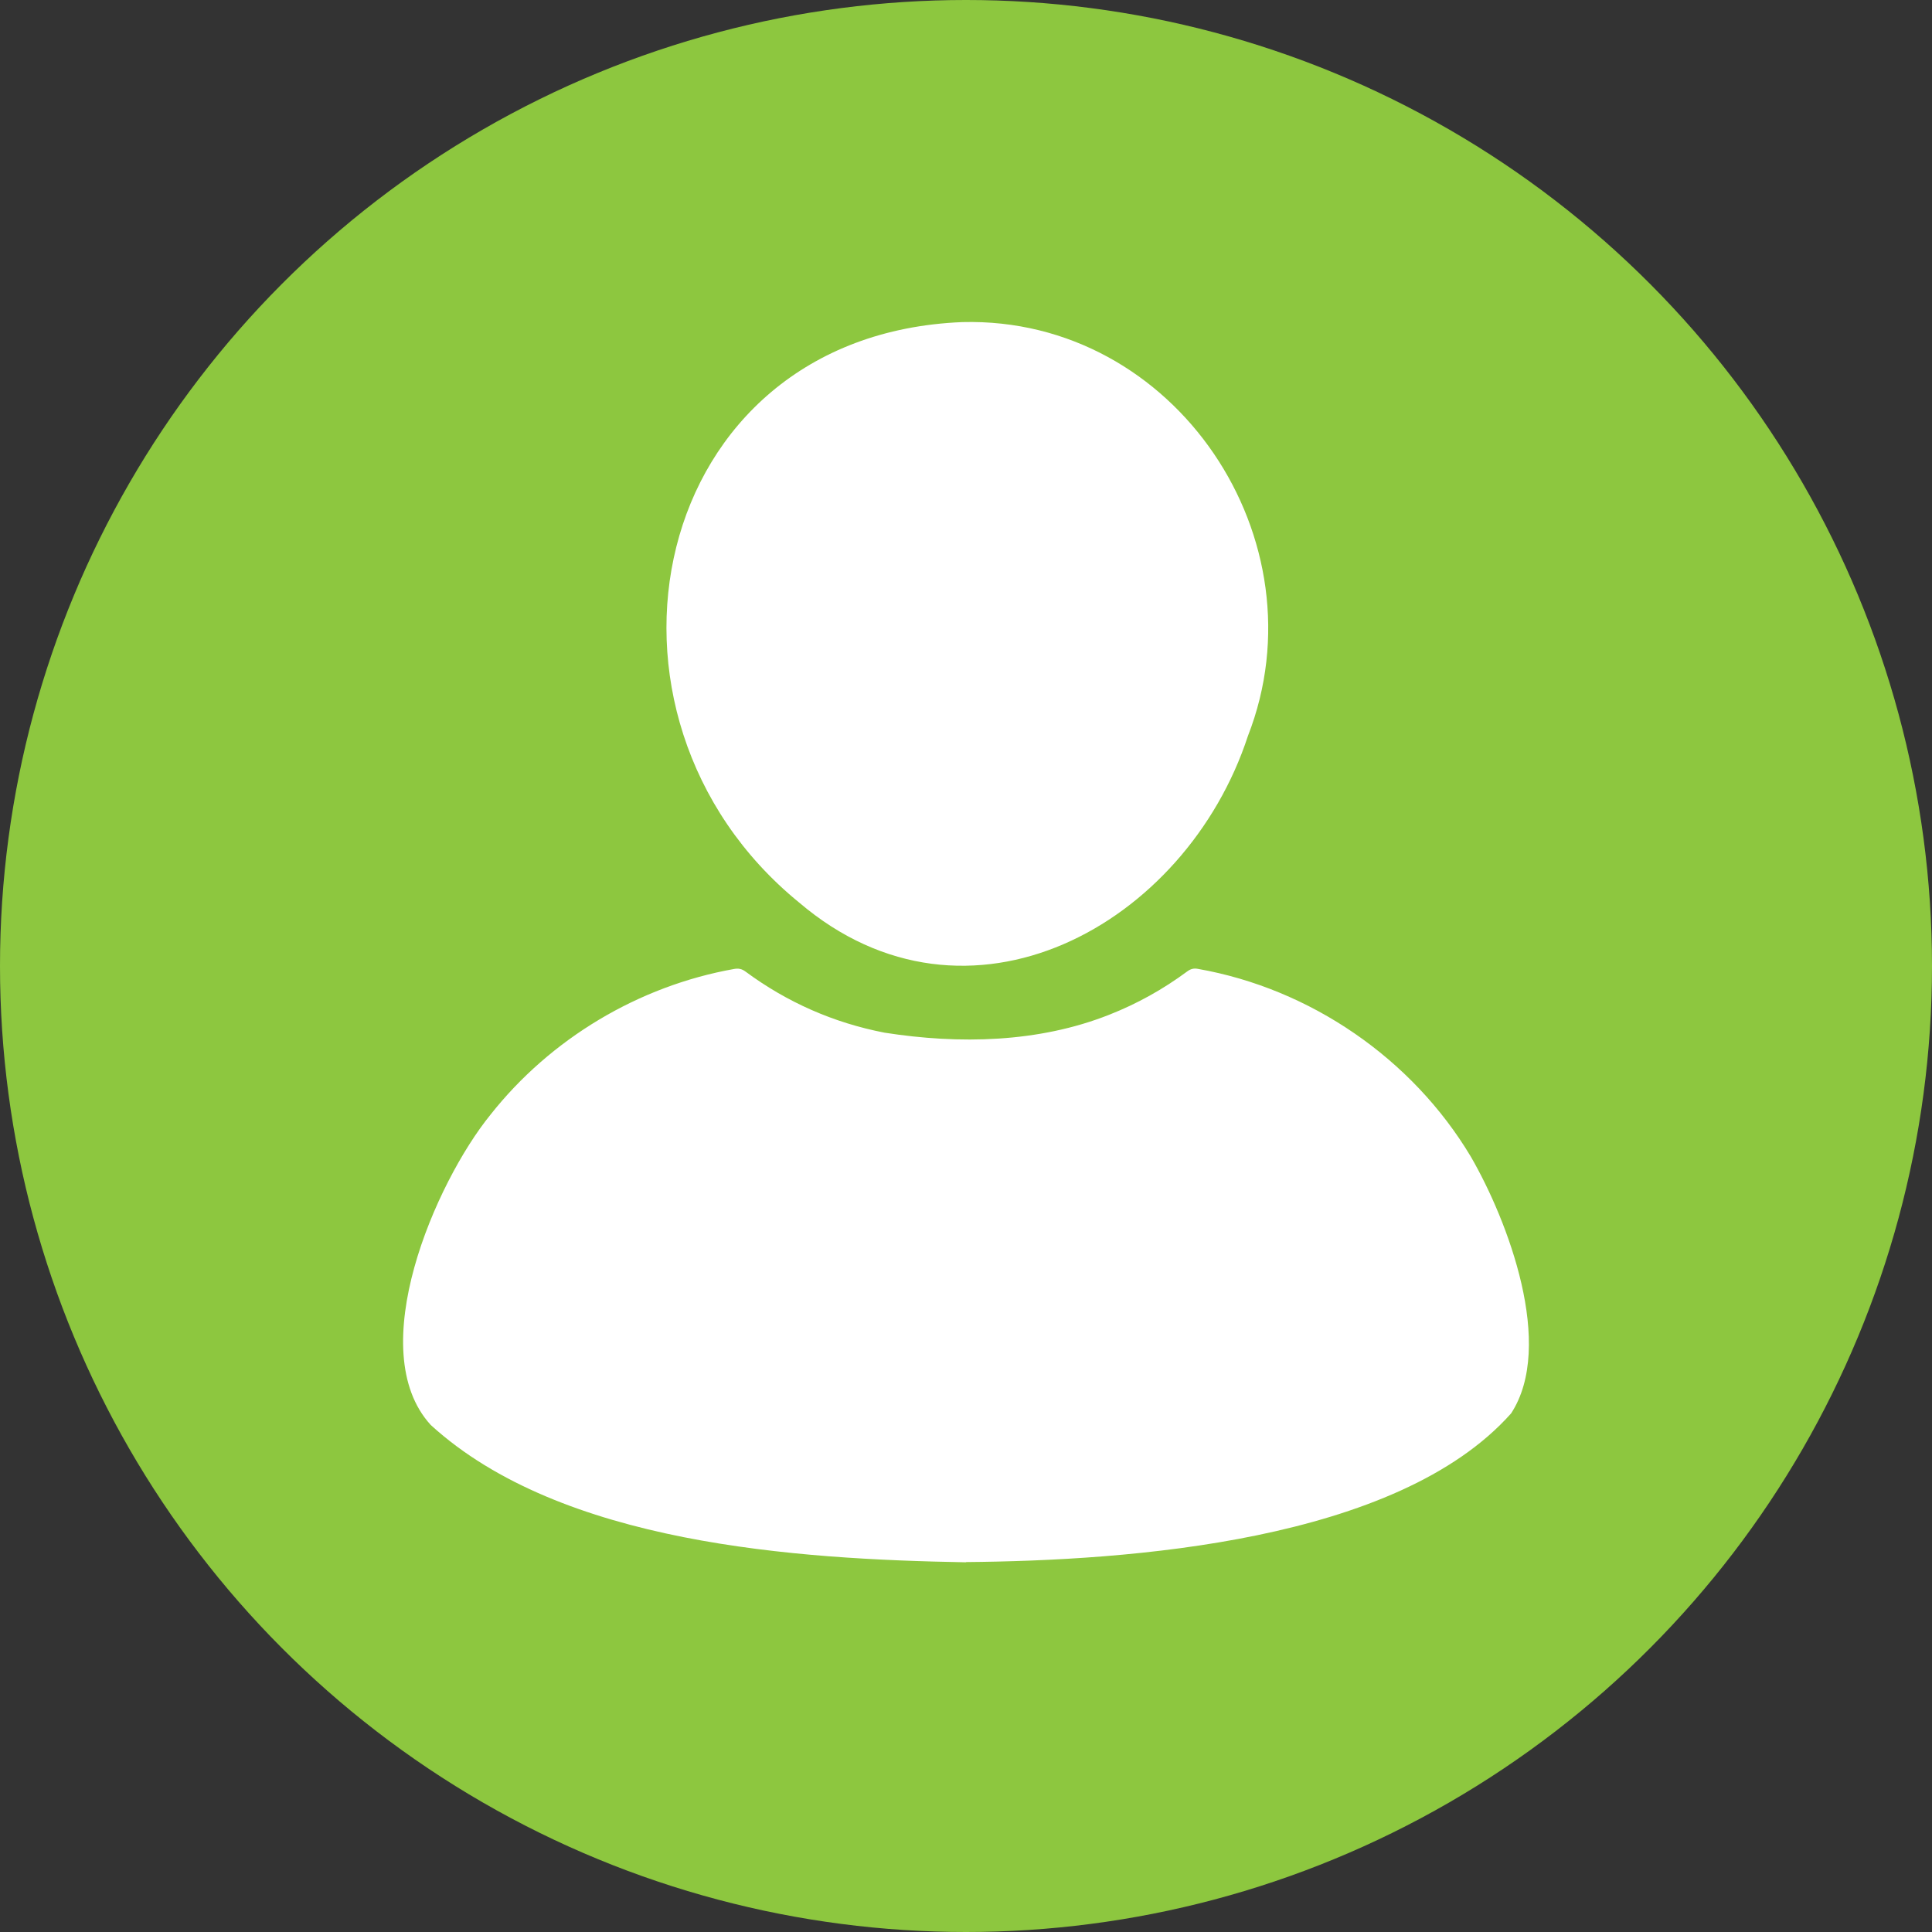 <?xml version="1.0" encoding="UTF-8"?>
<svg id="All" xmlns="http://www.w3.org/2000/svg" viewBox="0 0 810 810">
  <rect x="0" y="0" width="810" height="810" fill="#333333" stroke="none"/>
  <defs>
    <style>
      .cls-1 {
        fill: #8dc73f;
      }

      .cls-2 {
        fill: #fff;
      }
    </style>
  </defs>
  <circle class="cls-1" cx="405" cy="405" r="405"/>
  <g id="Silhouette_Base" data-name="Silhouette Base">
    <path class="cls-2" d="M404.96,655c-71.28-1.28-169.62-7.66-224.36-57.56-28.64-31.31,1.96-101.68,25.03-130.09,25.16-31.88,62.13-53.98,102.11-61.1,1.8-.33,3.23-.09,4.79,1.07,17.51,12.94,36.97,21.5,58.35,25.64,31.27,4.88,64.46,4.24,94.18-7.53,11.71-4.61,22.61-10.69,32.71-18.17,1.42-1.05,2.74-1.38,4.43-1.06,47.16,8.3,89.86,37.61,114.44,78.72,15.62,26.99,35.37,79.27,16.91,107.64-47.82,53.76-160.02,61.75-228.59,62.35,0,.03,0,.07,0,.1Z"/>
    <path class="cls-2" d="M403.49,135.04c89.44-2.32,151.71,91.49,119.71,173.51-26.01,79.49-117.53,130.1-188.21,69.8-96.19-78.43-63.82-237.97,68.5-243.31Z"/>
  </g>
</svg>